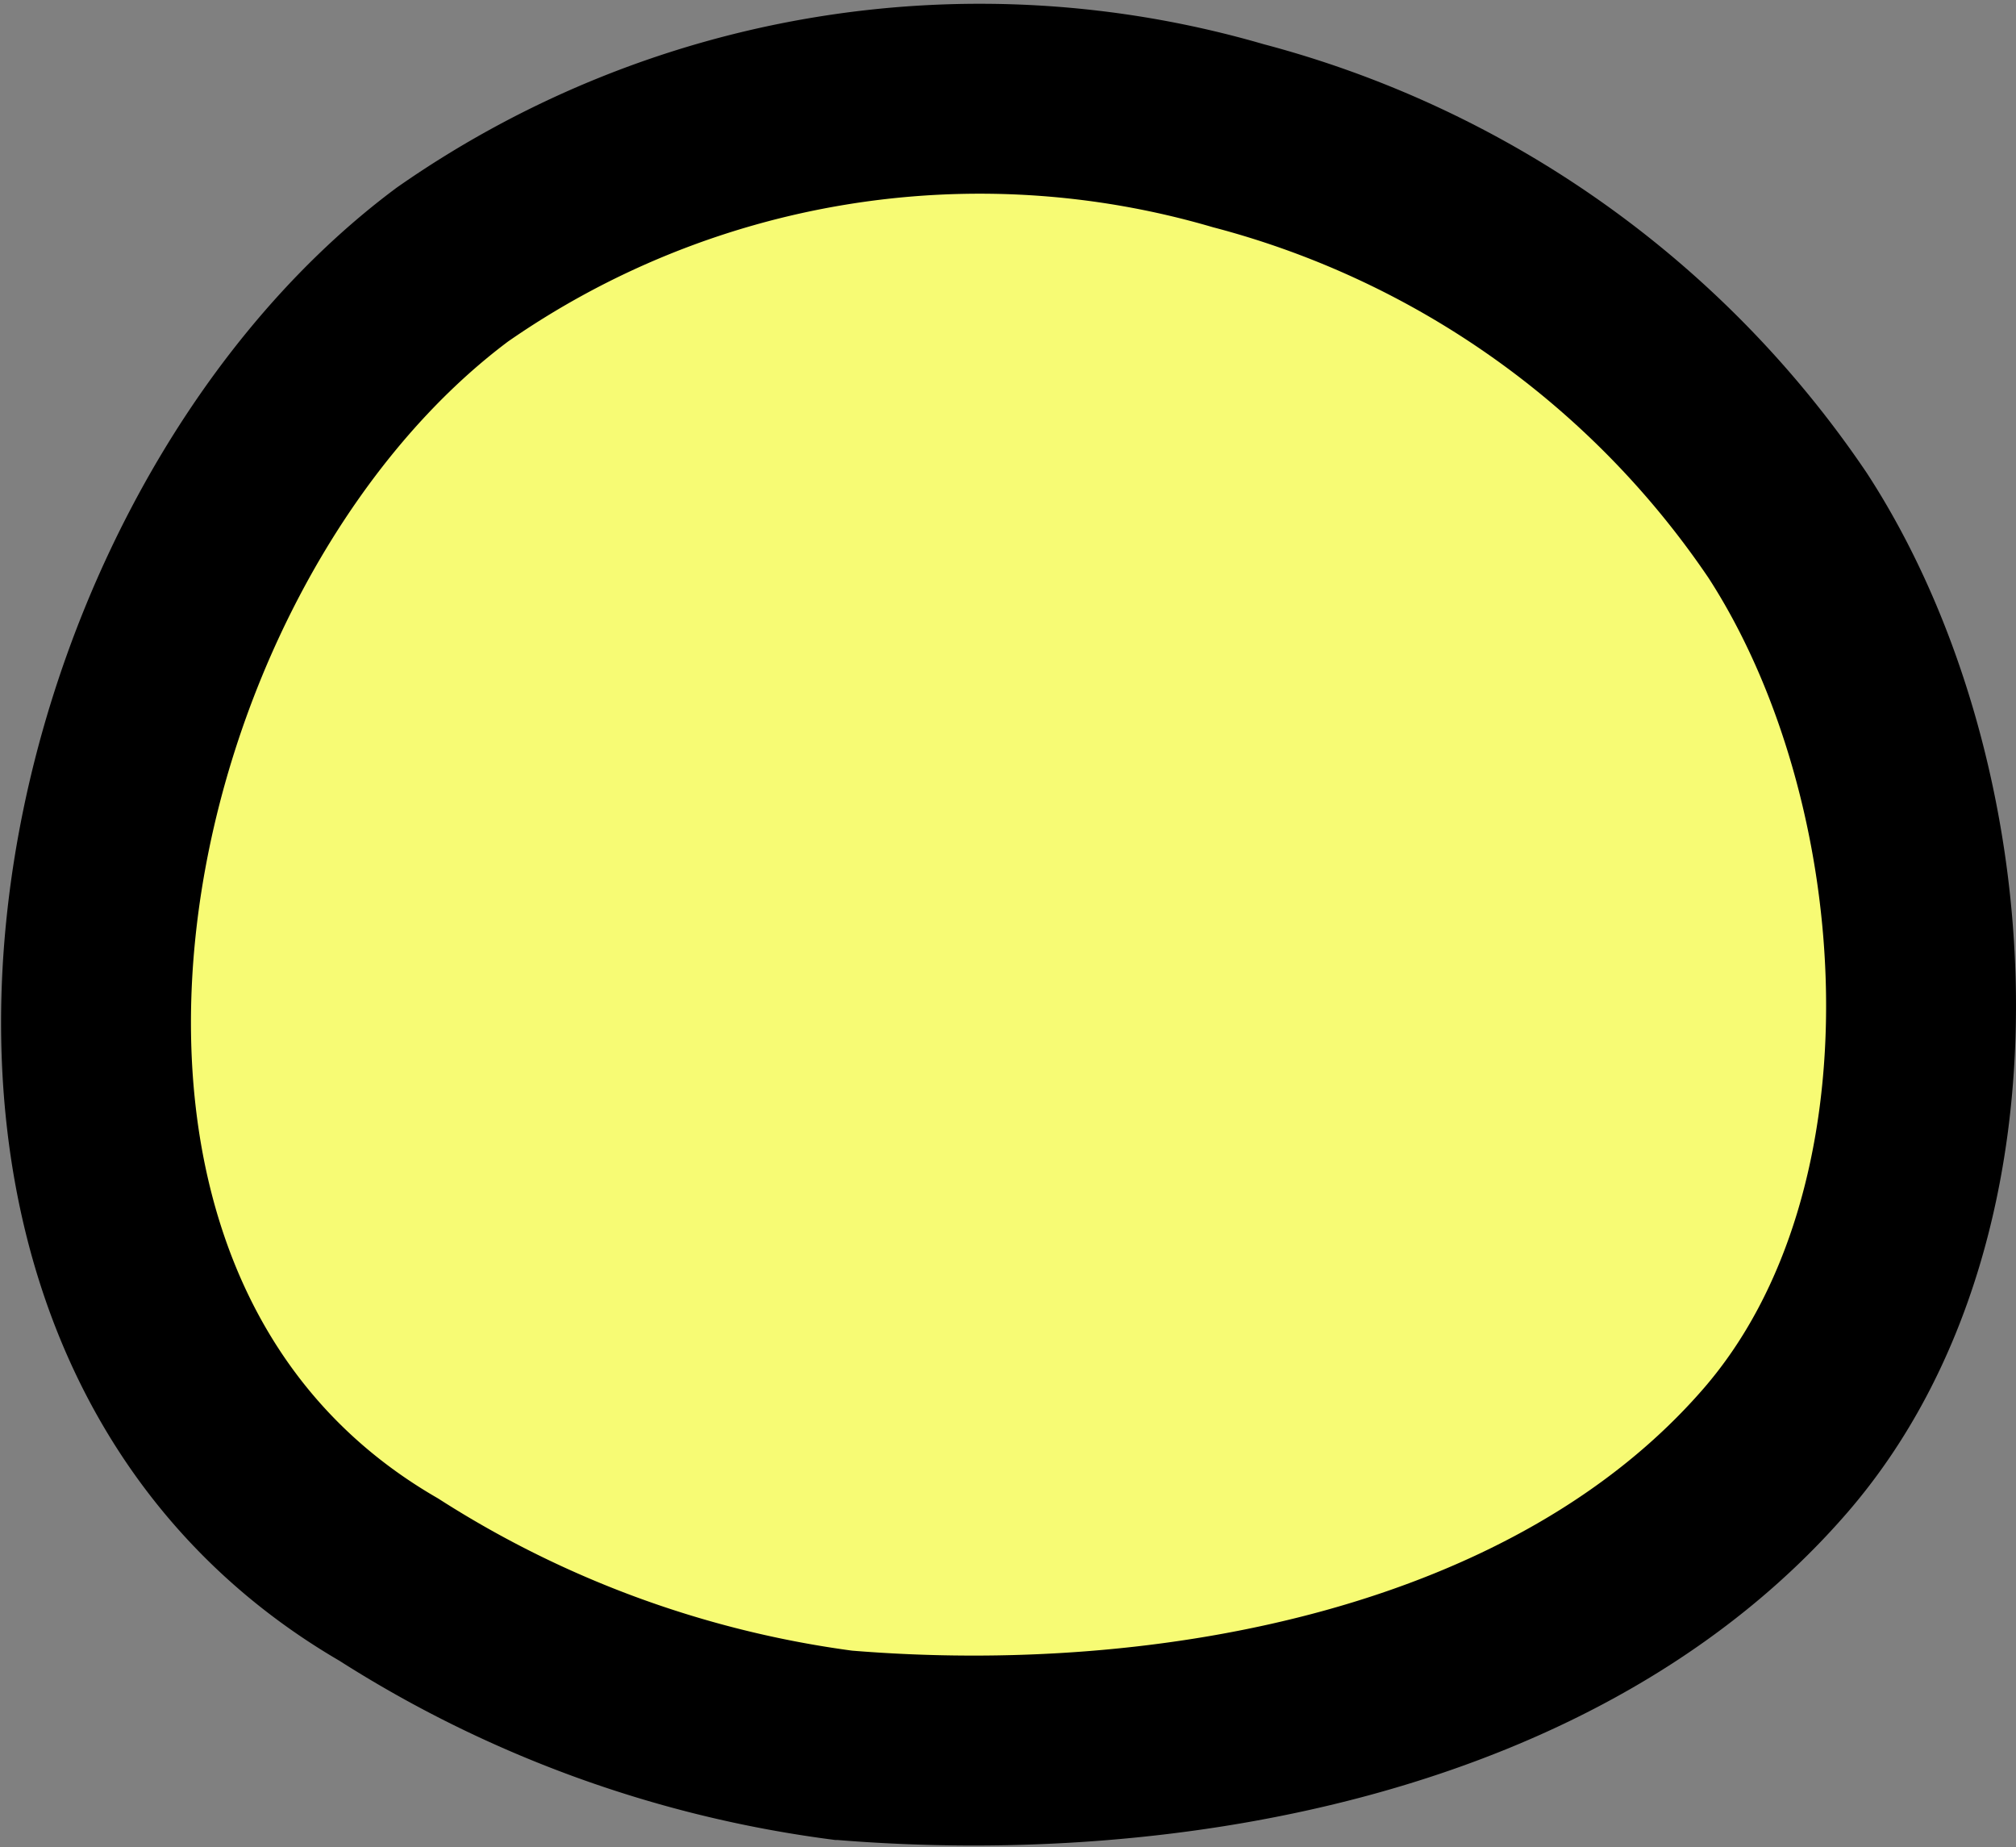 <svg xmlns="http://www.w3.org/2000/svg" width="21.234" height="19.453" viewBox="0 0 21.234 19.453">
  <rect x="0" y="0" width="21.234" height="19.453" fill="#808080" stroke="none"/>
  <path id="パス_93" data-name="パス 93" d="M4.083,16.579C-.883,13.7.75,5.717,4.754,2.731a9.71,9.71,0,0,1,8.277-1.357A10.078,10.078,0,0,1,18.819,5.48c1.729,2.663,2.056,7.219-.131,9.742-2.278,2.628-6.366,3.389-9.833,3.1A11.7,11.7,0,0,1,4.083,16.579Z" transform="translate(0.011 0.055)" fill="#f7fb74" stroke="#000" stroke-miterlimit="10" stroke-width="2"/>
</svg>
